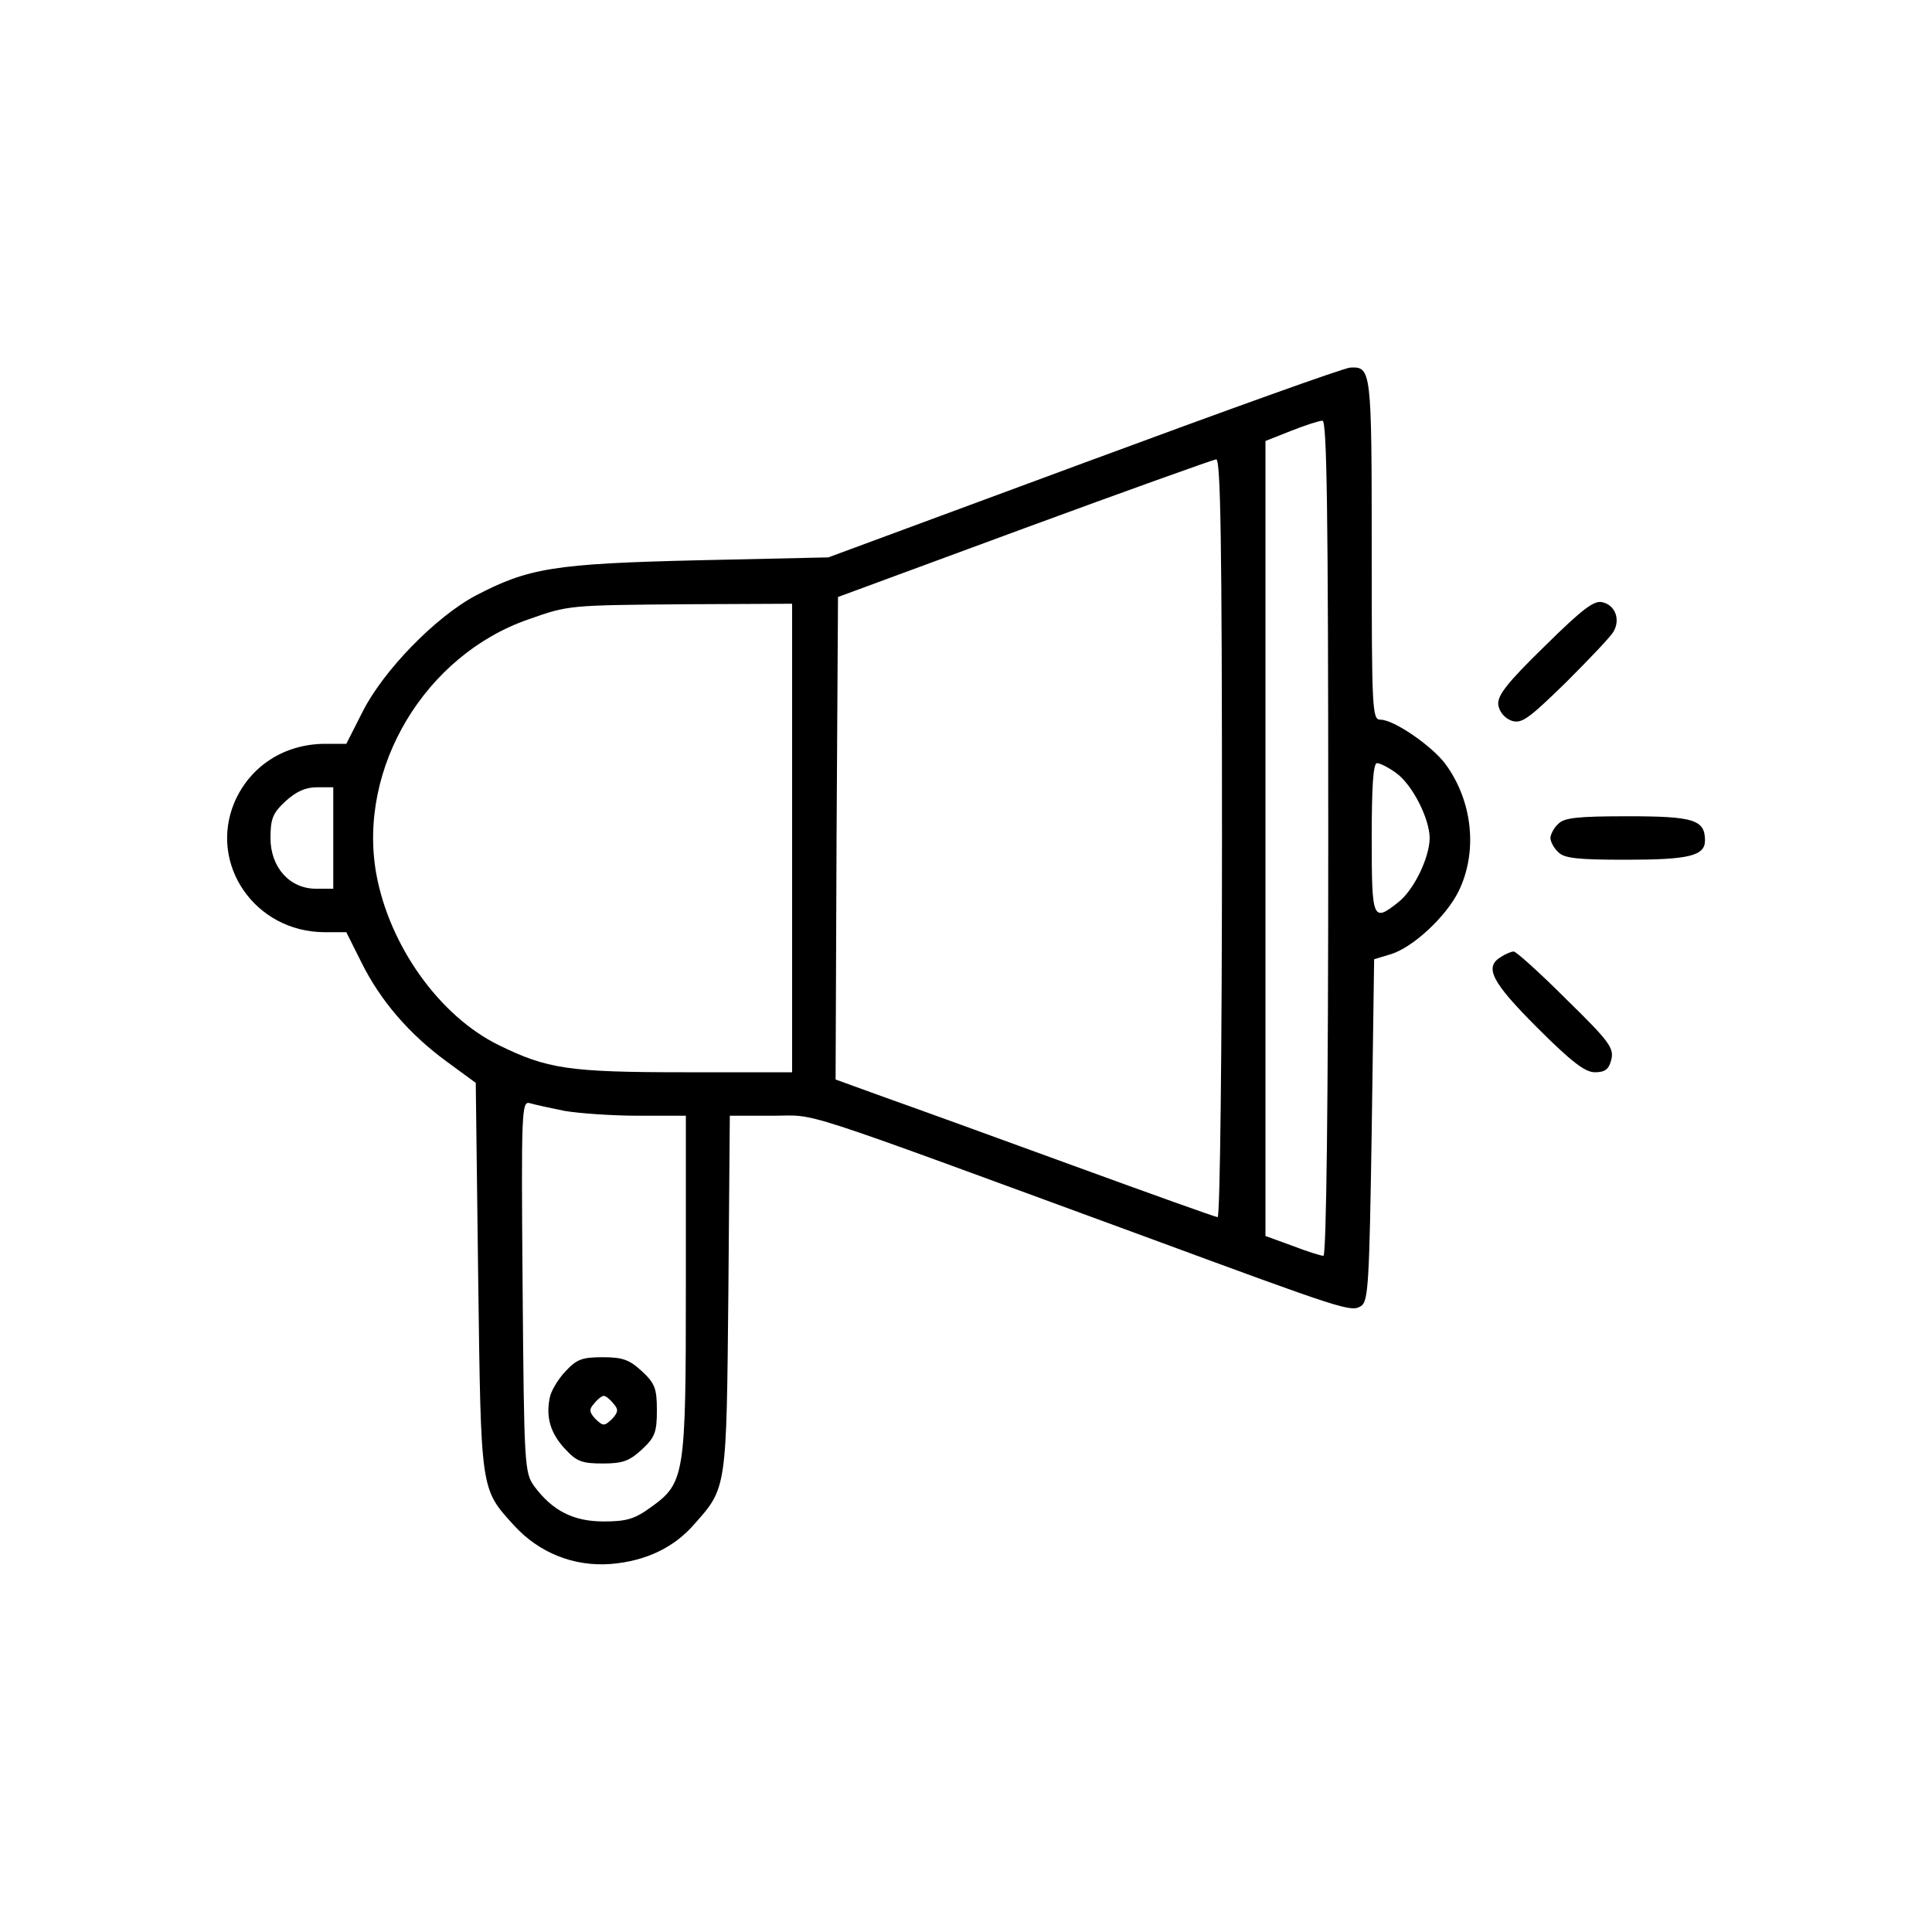 <?xml version="1.0" standalone="no"?>
<!DOCTYPE svg PUBLIC "-//W3C//DTD SVG 20010904//EN"
 "http://www.w3.org/TR/2001/REC-SVG-20010904/DTD/svg10.dtd">
<svg version="1.0" xmlns="http://www.w3.org/2000/svg"
 width="400pt" height="400pt" viewBox="0 0 400 400"
 preserveAspectRatio="xMidYMid meet">

<g transform="translate(0,400) scale(0.1,-0.1)"
fill="#000000" stroke="none">
<path d="M2245 3042 l-530 -196 -270 -6 c-298 -7 -351 -16 -460 -73 -83 -44
-191 -155 -234 -240 l-34 -67 -46 0 c-84 -1 -154 -47 -186 -122 -53 -128 43
-267 186 -268 l46 0 31 -62 c39 -79 99 -149 177 -206 l60 -44 5 -402 c6 -445
4 -437 74 -514 52 -57 124 -86 201 -80 72 6 131 34 173 83 67 75 66 73 70 478
l3 367 88 0 c98 0 27 23 771 -250 415 -153 427 -157 448 -144 15 10 17 46 22
365 l5 353 33 10 c46 13 116 78 142 131 40 82 29 187 -28 264 -28 37 -106 91
-134 91 -17 0 -18 19 -18 353 0 371 -1 378 -44 376 -12 0 -259 -89 -551 -197z
m505 -777 c0 -548 -4 -865 -10 -865 -5 0 -34 9 -65 21 l-55 20 0 823 0 823 53
21 c28 11 58 21 65 21 9 1 12 -178 12 -864z m-220 0 c0 -432 -4 -785 -9 -785
-4 0 -138 48 -297 106 -159 58 -335 122 -392 142 l-102 37 2 500 3 499 385
142 c212 78 391 142 398 143 9 1 12 -162 12 -784z m-890 0 l0 -485 -222 0
c-241 0 -285 7 -385 56 -123 60 -227 206 -254 355 -39 219 101 453 316 527 82
29 82 29 328 31 l217 1 0 -485z m1250 135 c34 -24 70 -95 70 -136 -1 -41 -33
-107 -65 -132 -53 -42 -55 -37 -55 133 0 106 3 155 11 155 6 0 24 -9 39 -20z
m-2200 -135 l0 -105 -36 0 c-54 0 -94 44 -94 105 0 40 5 52 31 76 22 20 41 29
65 29 l34 0 0 -105z m479 -565 c29 -5 98 -10 152 -10 l99 0 0 -350 c0 -397 -2
-410 -73 -461 -33 -24 -50 -29 -97 -29 -63 0 -106 22 -144 73 -20 28 -21 41
-24 414 -3 365 -2 384 15 379 10 -3 42 -10 72 -16z"/>
<path d="M1170 1160 c-15 -16 -30 -41 -32 -55 -8 -40 2 -73 32 -105 24 -26 35
-30 78 -30 41 0 55 5 81 29 27 25 31 36 31 81 0 45 -4 56 -31 81 -26 24 -40
29 -81 29 -43 0 -54 -4 -78 -30z m100 -66 c11 -12 10 -18 -3 -32 -16 -15 -18
-15 -34 0 -13 14 -14 20 -3 32 7 9 16 16 20 16 4 0 13 -7 20 -16z"/>
<path d="M3198 2662 c-78 -76 -98 -102 -96 -121 2 -14 12 -27 27 -33 21 -7 34
2 113 79 49 49 94 96 99 106 14 25 3 54 -23 60 -17 5 -41 -13 -120 -91z"/>
<path d="M3226 2294 c-9 -8 -16 -22 -16 -29 0 -7 7 -21 16 -29 12 -13 40 -16
140 -16 131 0 164 8 164 40 0 43 -24 50 -160 50 -104 0 -132 -3 -144 -16z"/>
<path d="M3108 2019 c-36 -21 -20 -52 75 -147 71 -71 99 -92 119 -92 21 0 29
6 34 26 6 24 -4 38 -93 125 -55 55 -104 99 -109 99 -5 0 -17 -5 -26 -11z"/>
</g>
</svg>
